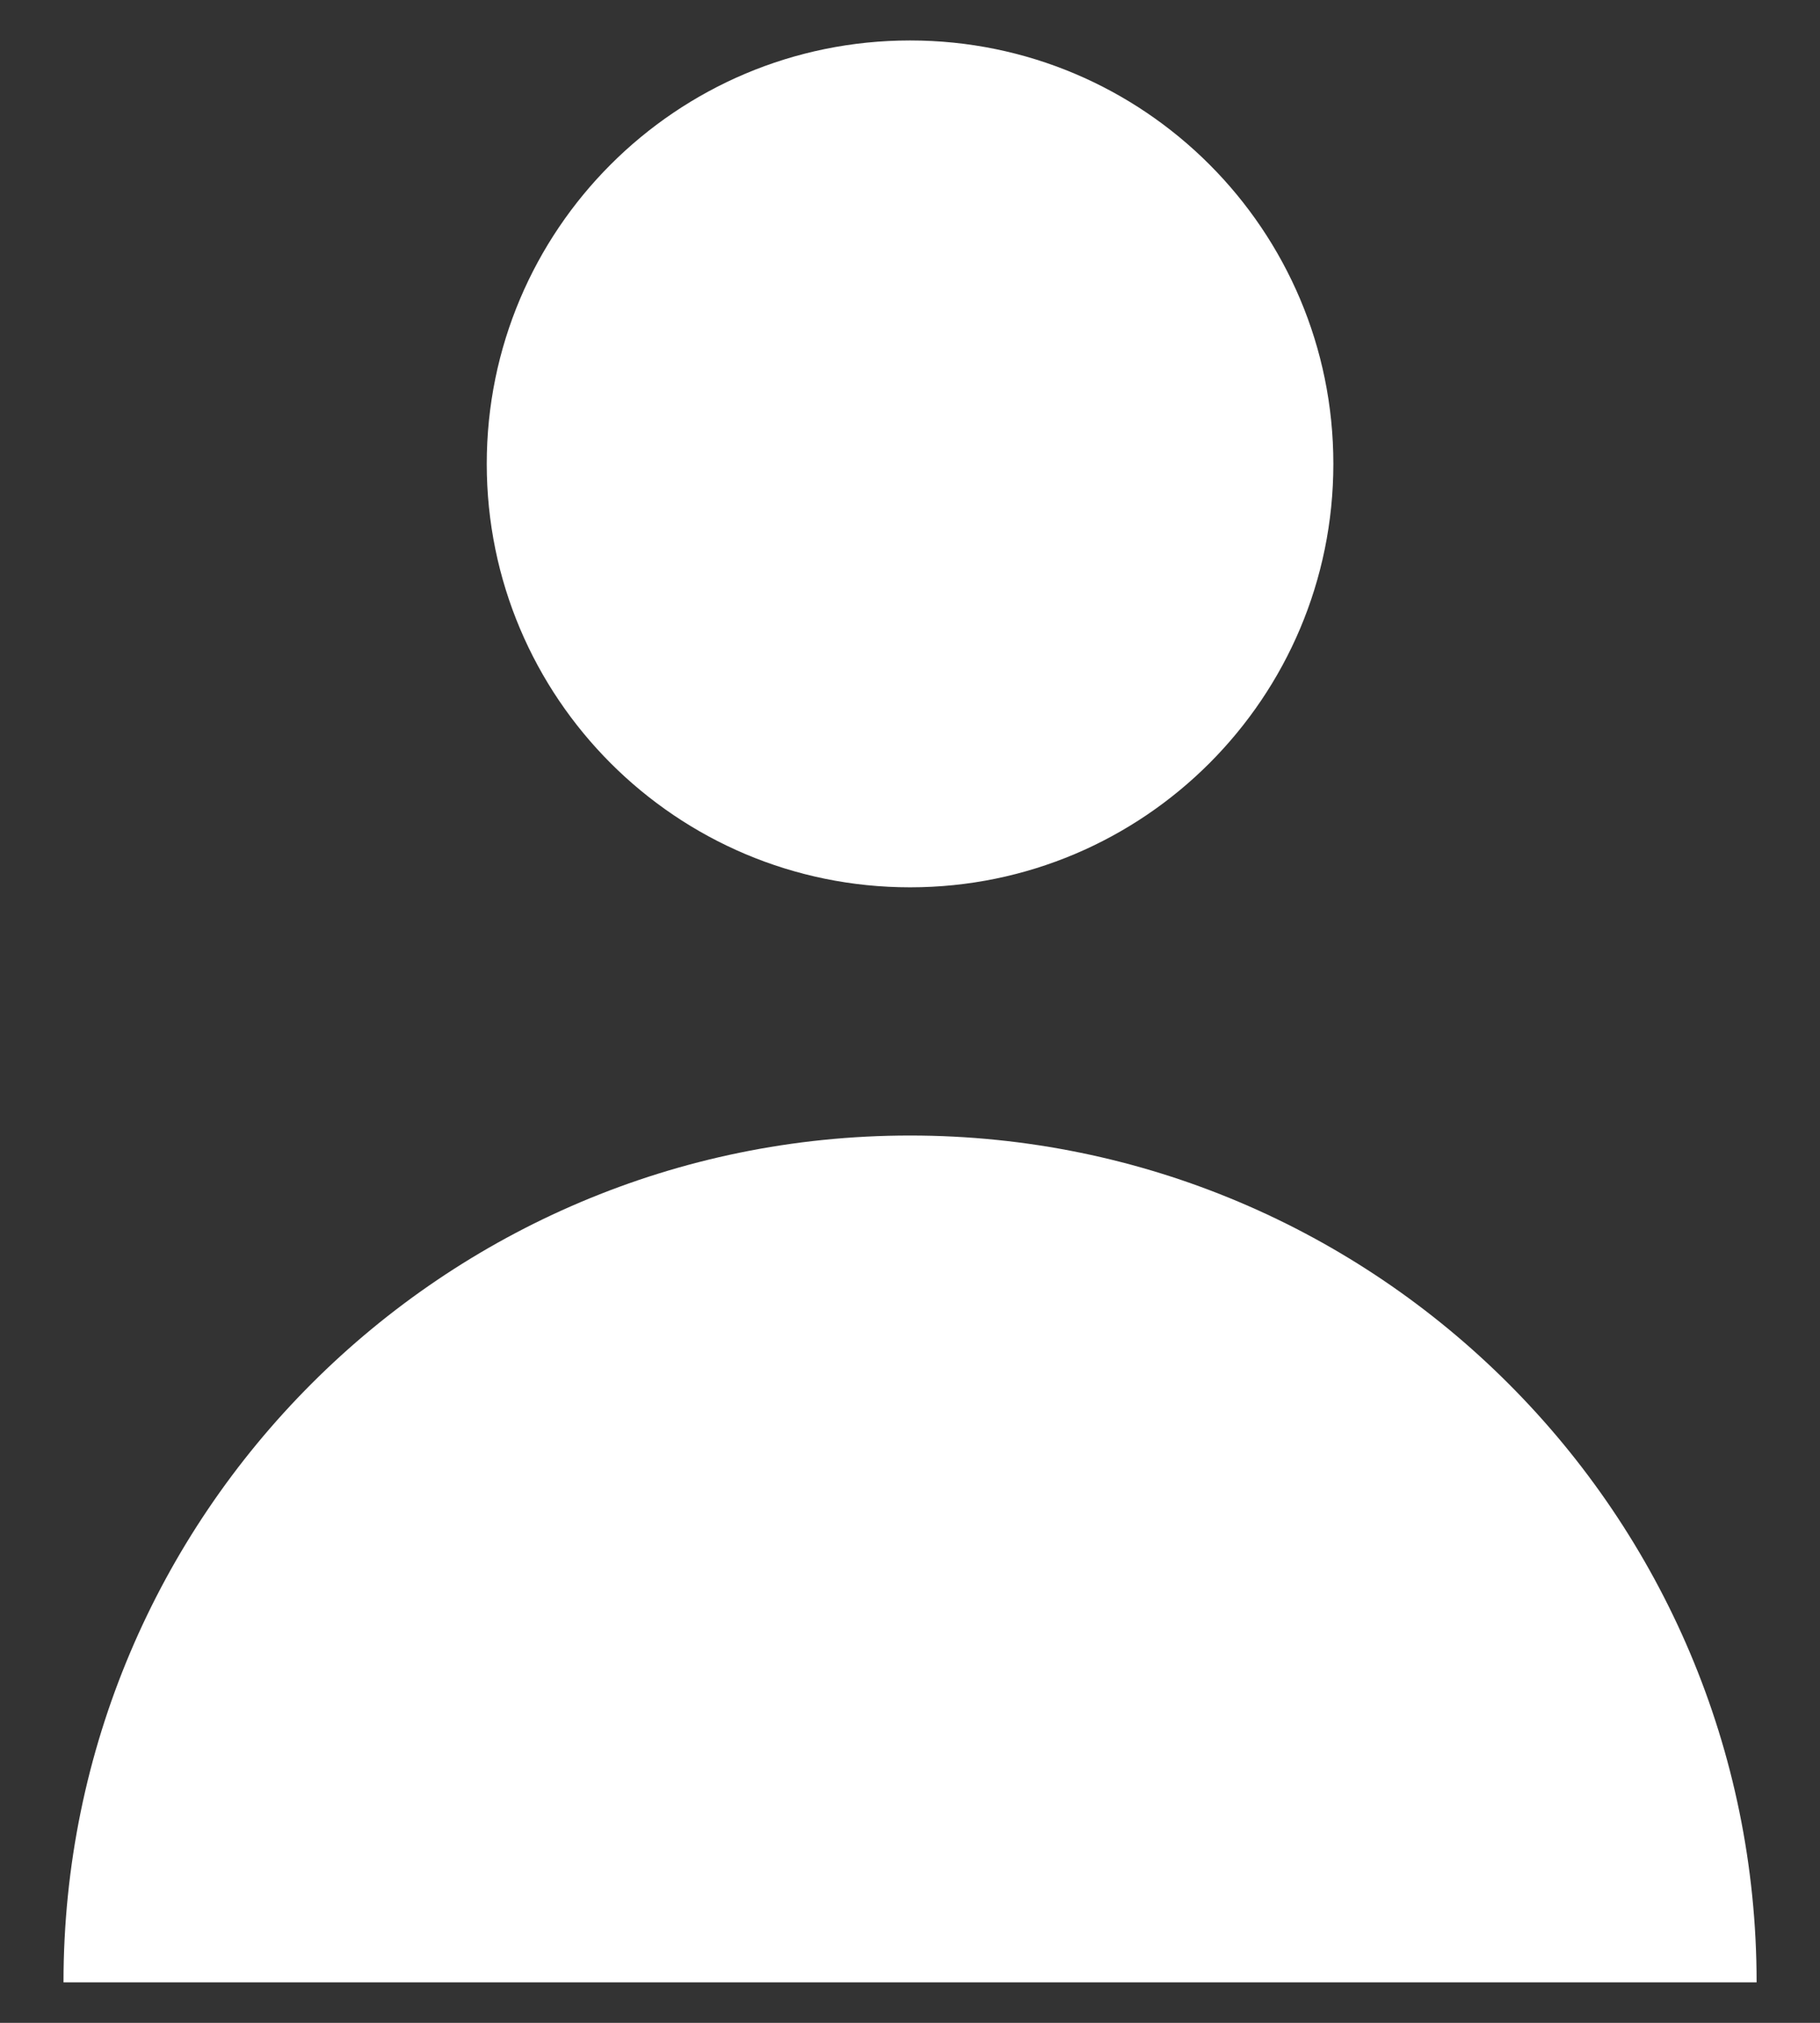 <svg width="18" height="20" viewBox="0 0 18 20" fill="none" xmlns="http://www.w3.org/2000/svg">
<rect x="0" y="0" width="18" height="20" fill="#333333" stroke="none"/>
<path d="M9.001 8.773C11.313 8.773 13.187 6.898 13.187 4.586C13.187 2.274 11.313 0.4 9.001 0.4C6.688 0.4 4.814 2.274 4.814 4.586C4.814 6.898 6.688 8.773 9.001 8.773Z" fill="white"/>
<path d="M9 11.227C13.621 11.227 17.373 14.979 17.373 19.6L0.628 19.6C0.628 14.979 4.379 11.227 9 11.227Z" fill="white"/>
</svg>

